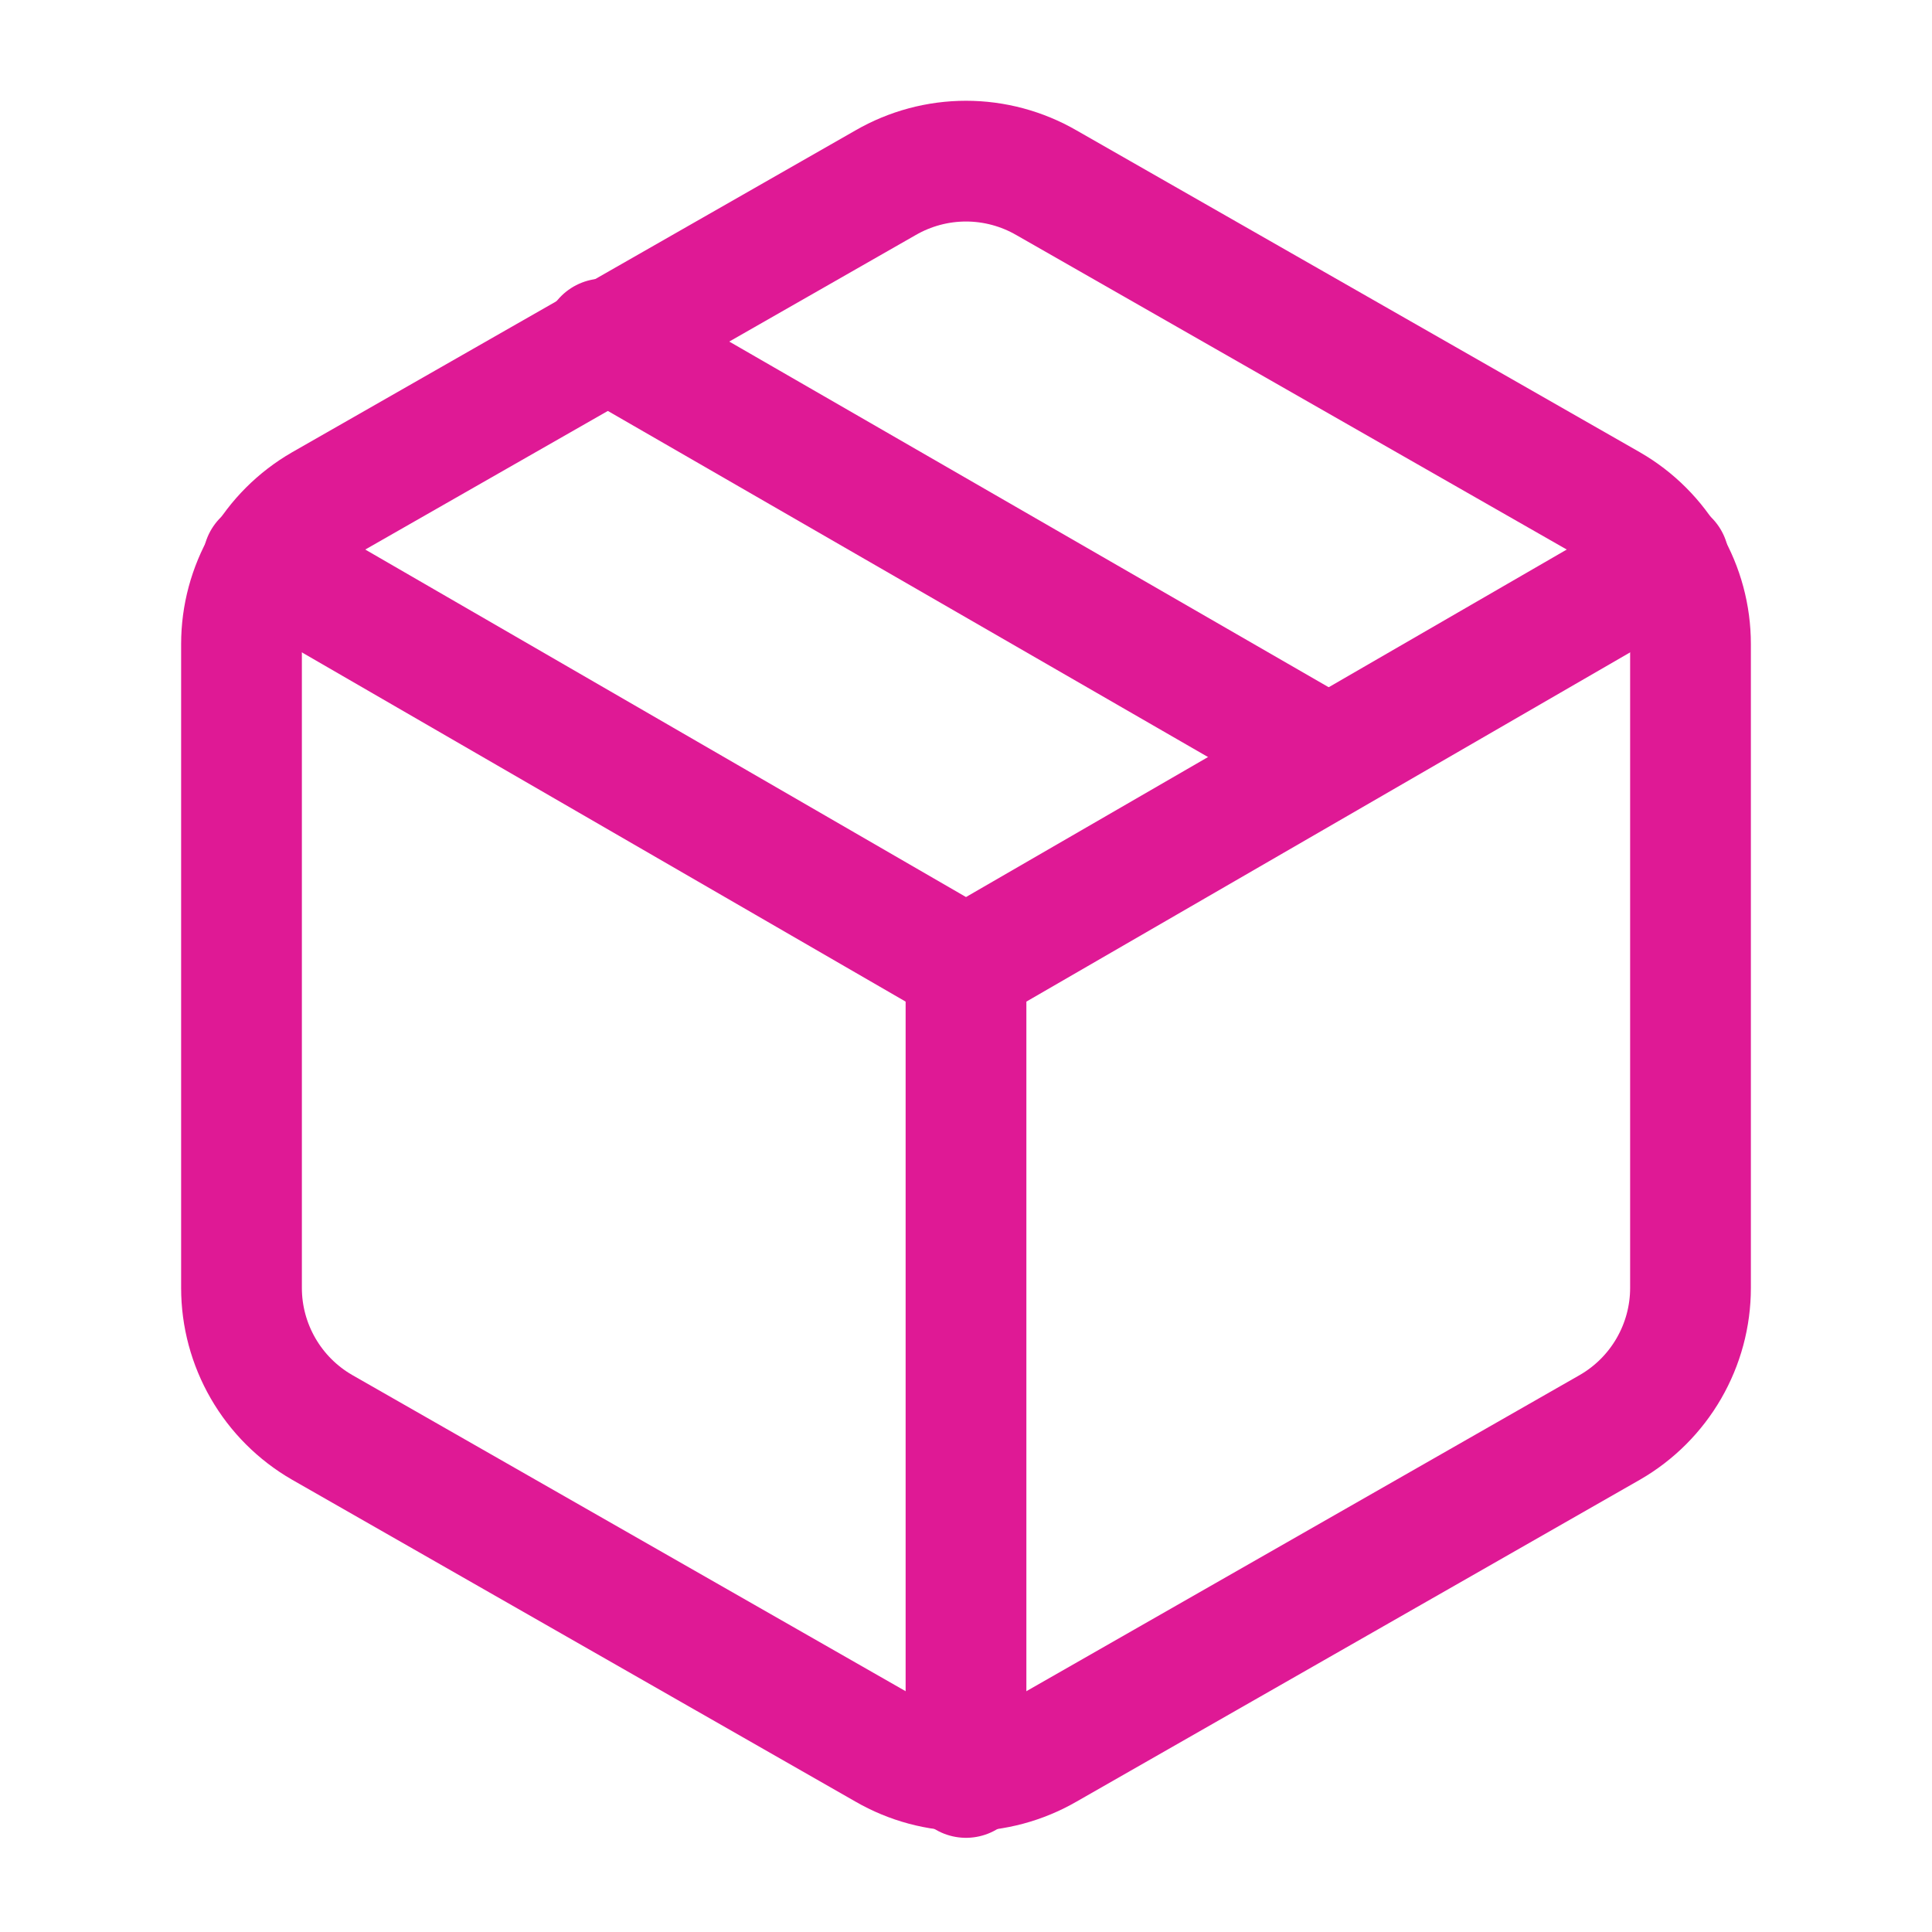 <?xml version="1.0" standalone="no"?>
<svg width="32" height="32" viewBox="0 0 32 32" fill="none" xmlns="http://www.w3.org/2000/svg">
<g id="package">
<path id="Vector" d="M22 12.533L10 5.613" stroke="#DF1995" stroke-width="2" stroke-linecap="round" stroke-linejoin="round"/>
<path id="Vector_2" d="M28 21.333V10.667C28 10.199 27.876 9.74 27.642 9.335C27.408 8.93 27.072 8.594 26.667 8.36L17.333 3.027C16.928 2.793 16.468 2.669 16 2.669C15.532 2.669 15.072 2.793 14.667 3.027L5.333 8.36C4.928 8.594 4.592 8.93 4.358 9.335C4.124 9.74 4 10.199 4 10.667V21.333C4 21.801 4.124 22.26 4.358 22.665C4.592 23.07 4.928 23.406 5.333 23.64L14.667 28.973C15.072 29.207 15.532 29.331 16 29.331C16.468 29.331 16.928 29.207 17.333 28.973L26.667 23.64C27.072 23.406 27.408 23.07 27.642 22.665C27.876 22.26 28 21.801 28 21.333Z" stroke="#DF1995" stroke-width="2" stroke-linecap="round" stroke-linejoin="round"/>
<path id="Vector_3" d="M4.36 9.28L16 16.013L27.64 9.28" stroke="#DF1995" stroke-width="2" stroke-linecap="round" stroke-linejoin="round"/>
<path id="Vector_4" d="M16 29.44V16" stroke="#DF1995" stroke-width="2" stroke-linecap="round" stroke-linejoin="round"/>
</g>
</svg>
